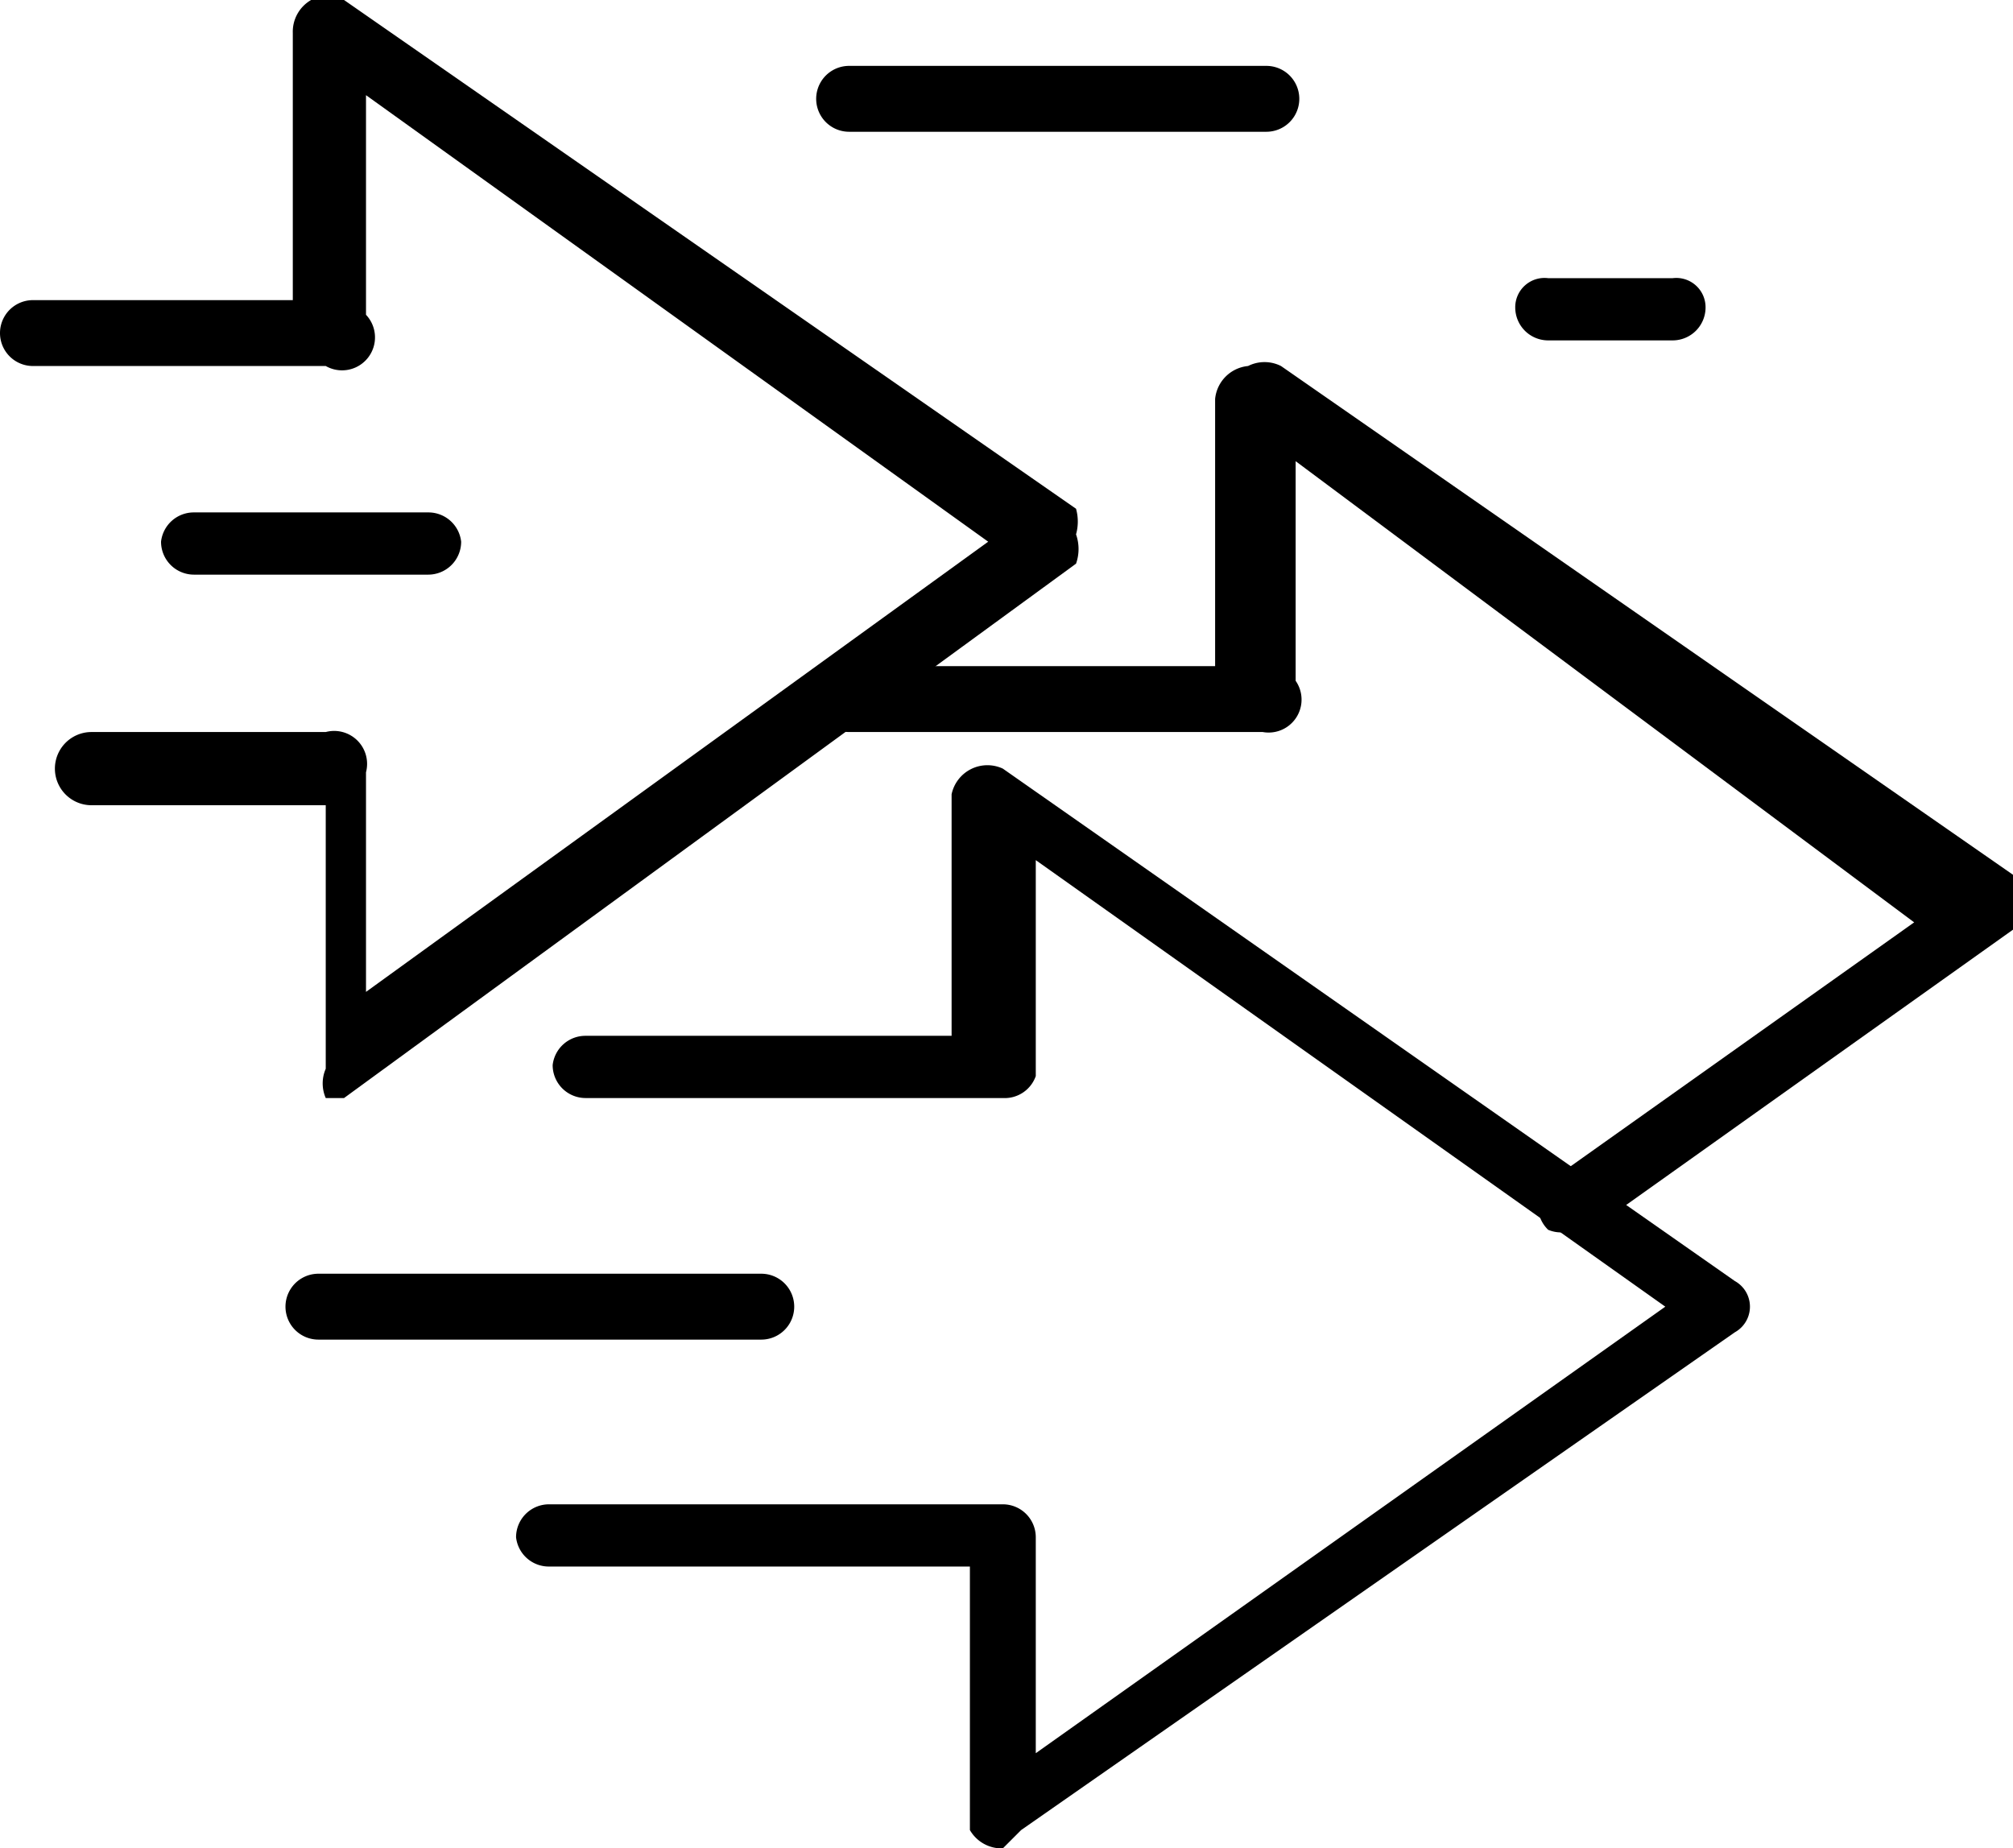 <svg xmlns="http://www.w3.org/2000/svg" viewBox="0 0 5.5 5.05"><g id="레이어_2" data-name="레이어 2"><g id="Layer_1" data-name="Layer 1"><path d="M2.74,5.05h0A.1.1,0,0,1,2.65,5V4.28H1.5a.09.09,0,0,1-.09-.08.09.09,0,0,1,.09-.09H2.74a.09.09,0,0,1,.09.09v.59L4.55,3.57,2.83,2.35v.59A.09.09,0,0,1,2.74,3H1.6a.09.09,0,0,1-.09-.09.09.09,0,0,1,.09-.08h1V2.17a.1.1,0,0,1,.14-.07l2,1.4a.08.08,0,0,1,0,.14L2.79,5Z"/><path d="M4.3,3.36a.09.09,0,0,1-.07,0,.09.09,0,0,1,0-.13l1-.71L3.54,1.26v.6A.09.09,0,0,1,3.45,2H2.32a.09.09,0,1,1,0-.18h1V1.09A.1.1,0,0,1,3.41,1,.1.1,0,0,1,3.5,1l2,1.39a.12.12,0,0,1,0,.08.1.1,0,0,1,0,.07l-1.11.79Z"/><path d="M.89,3h0a.1.1,0,0,1,0-.08V2.2H.25A.09.09,0,0,1,.25,2H.89A.09.09,0,0,1,1,2.11v.6L2.7,1.48,1,.26v.6A.09.09,0,0,1,.89,1H.09a.09.09,0,0,1,0-.18H.8V.09A.1.1,0,0,1,.85,0,.07.07,0,0,1,.94,0l2,1.39a.13.13,0,0,1,0,.07.12.12,0,0,1,0,.08L.94,3Z"/><path d="M3.46.36H2.32a.09.09,0,0,1,0-.18H3.46a.09.09,0,0,1,0,.18Z"/><path d="M4.57.93H4.23A.09.09,0,0,1,4.14.84.08.08,0,0,1,4.23.76h.34a.08.08,0,0,1,.09.08A.09.09,0,0,1,4.57.93Z"/><path d="M2.08,3.66H.87a.09.09,0,0,1,0-.18H2.08a.09.09,0,0,1,0,.18Z"/><path d="M1.17,1.57H.53a.09.09,0,0,1-.09-.09A.09.09,0,0,1,.53,1.4h.64a.09.09,0,0,1,.09.08A.09.09,0,0,1,1.17,1.57Z"/></g></g></svg>
